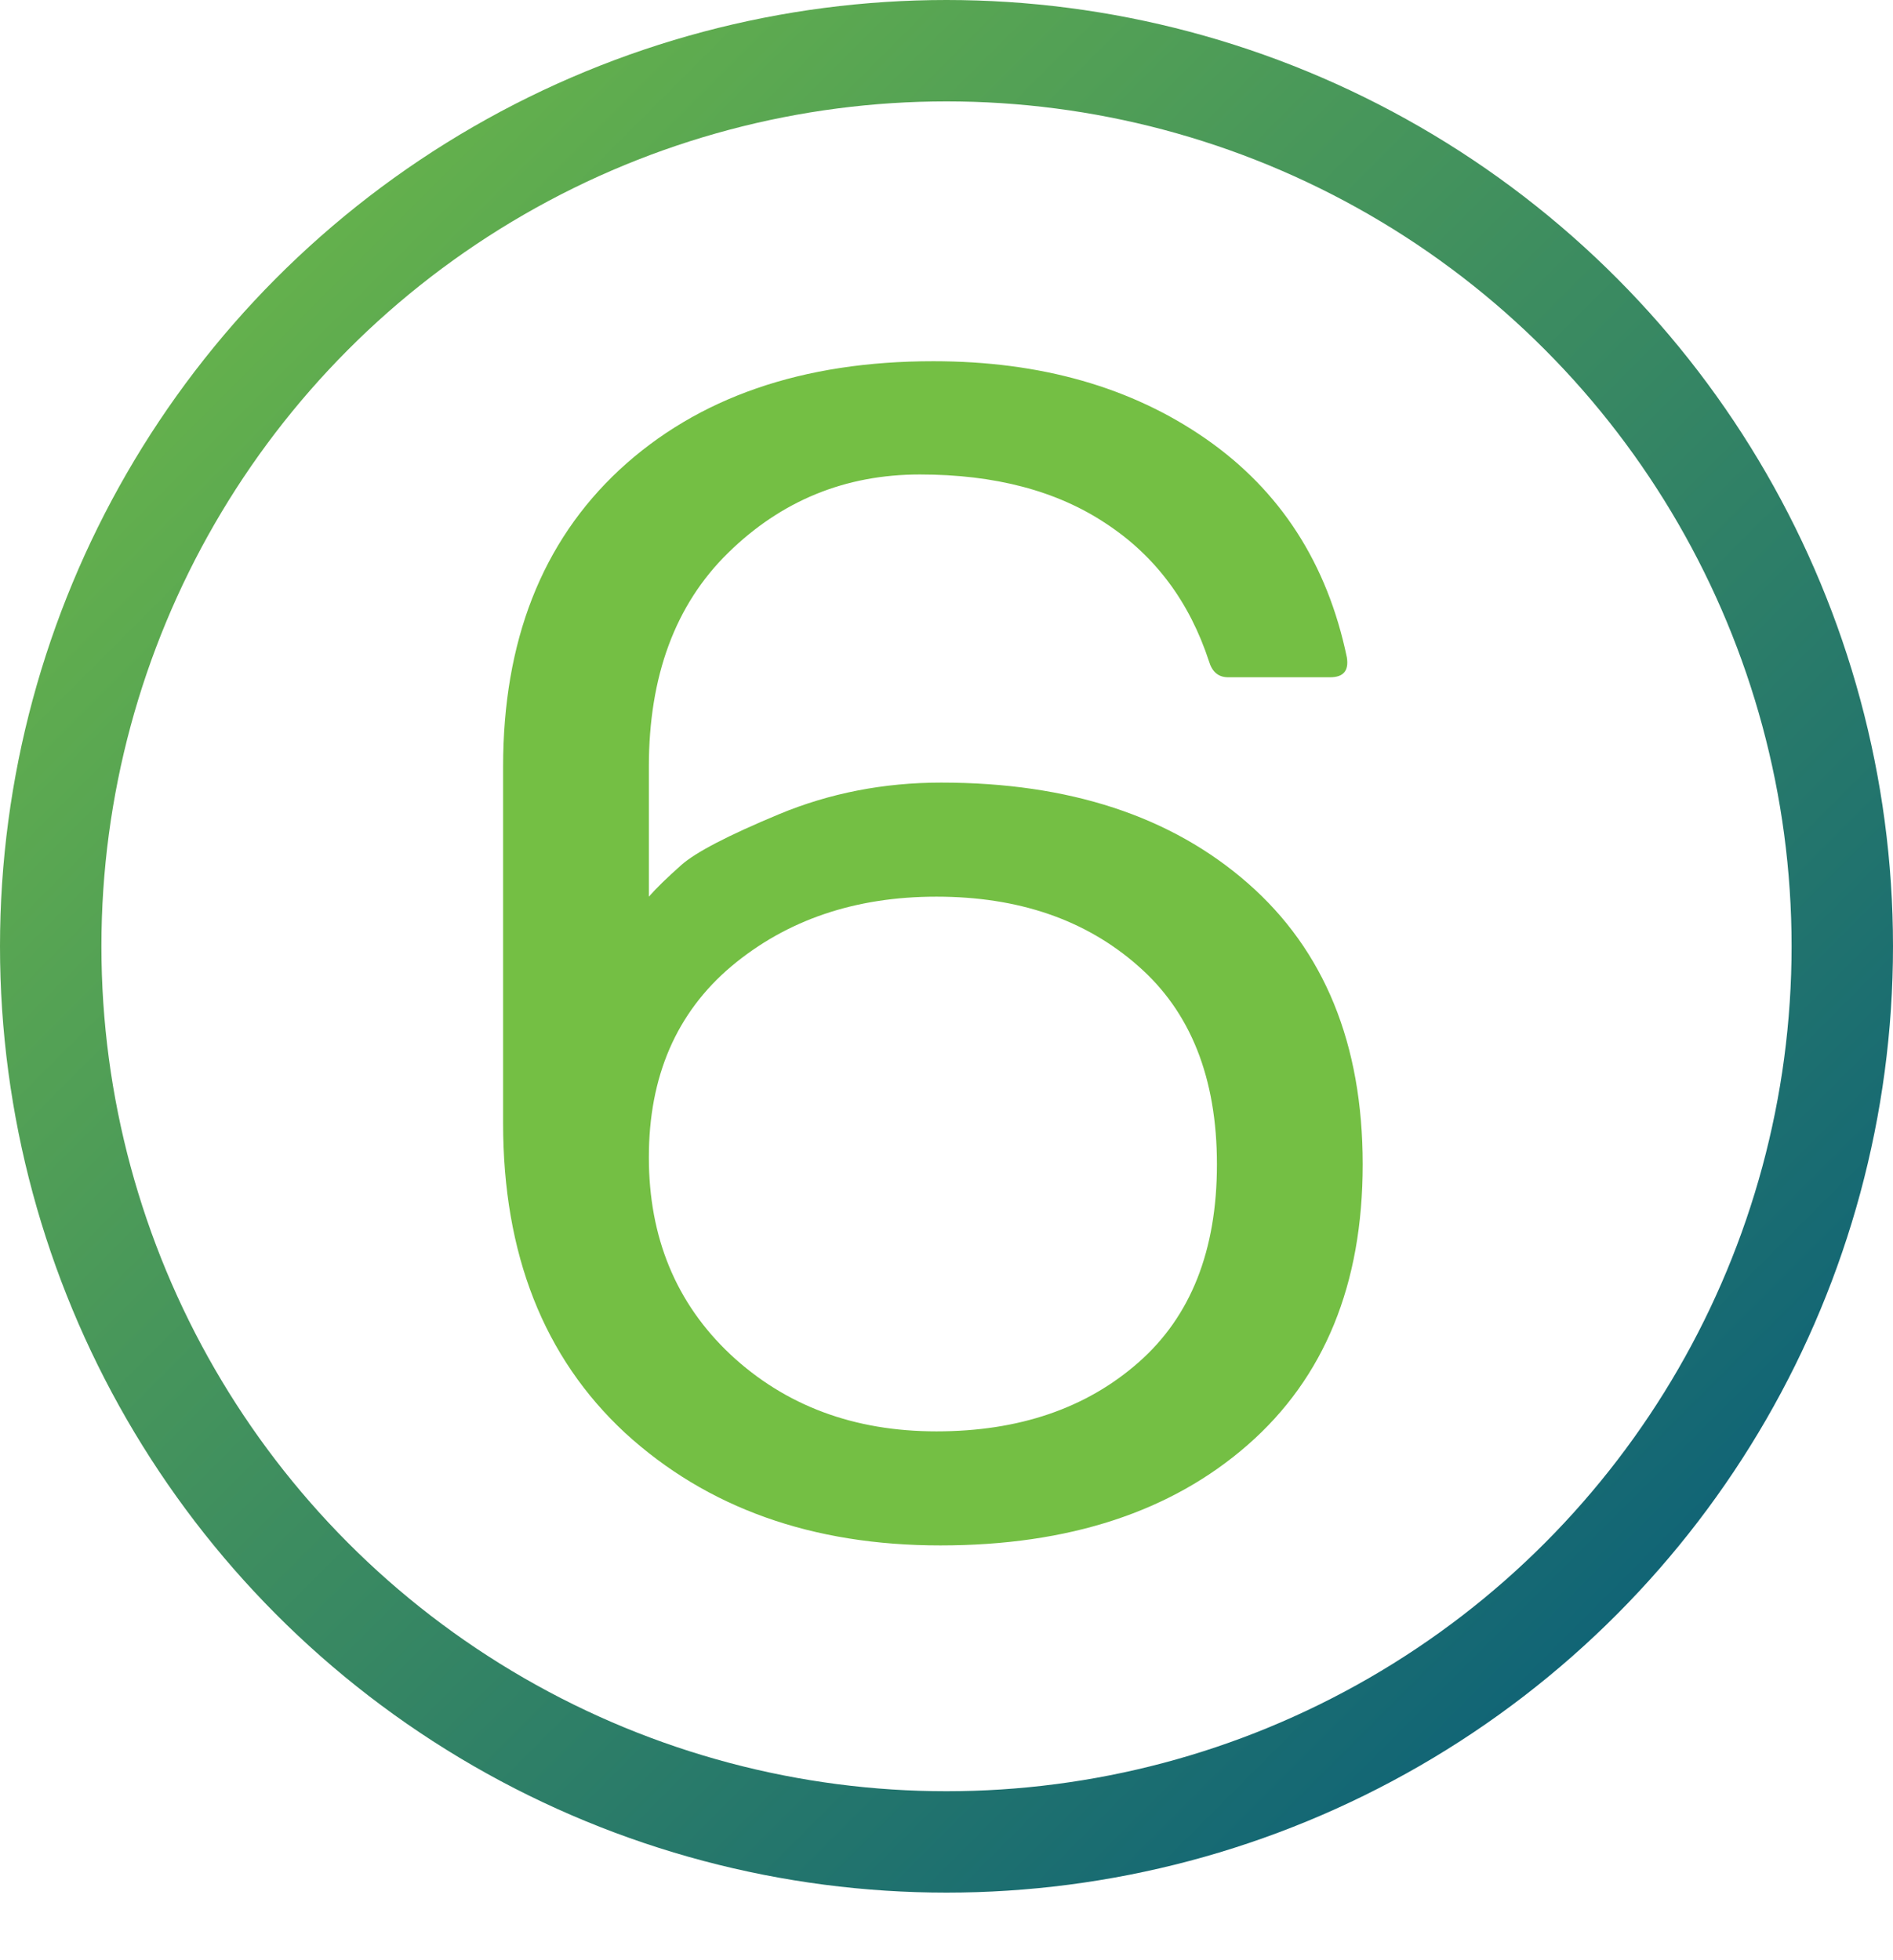 <svg width="56" height="58" viewBox="0 0 56 58" fill="none" xmlns="http://www.w3.org/2000/svg">
<circle cx="28" cy="28" r="26.5" stroke="url(#paint0_linear_91_95)" stroke-width="3"/>
<path d="M14.883 33.234V22.688C14.883 18.969 16.031 16.039 18.328 13.898C20.641 11.758 23.734 10.688 27.609 10.688C30.781 10.688 33.469 11.453 35.672 12.984C37.875 14.516 39.266 16.672 39.844 19.453C39.906 19.844 39.742 20.039 39.352 20.039H36.328C36.047 20.039 35.859 19.883 35.766 19.57C35.188 17.805 34.172 16.445 32.719 15.492C31.266 14.523 29.43 14.039 27.211 14.039C25.008 14.039 23.117 14.812 21.539 16.359C19.977 17.891 19.195 20 19.195 22.688V26.531C19.414 26.281 19.734 25.969 20.156 25.594C20.578 25.219 21.539 24.719 23.039 24.094C24.539 23.469 26.141 23.156 27.844 23.156C31.625 23.156 34.648 24.148 36.914 26.133C39.18 28.117 40.312 30.891 40.312 34.453C40.312 38 39.18 40.766 36.914 42.75C34.648 44.734 31.617 45.727 27.82 45.727C24.023 45.727 20.914 44.617 18.492 42.398C16.086 40.164 14.883 37.109 14.883 33.234ZM27.703 26.531C25.297 26.531 23.273 27.219 21.633 28.594C20.008 29.969 19.195 31.852 19.195 34.242C19.195 36.617 20 38.562 21.609 40.078C23.234 41.594 25.266 42.352 27.703 42.352C30.141 42.352 32.133 41.672 33.68 40.312C35.227 38.953 36 37 36 34.453C36 31.891 35.219 29.93 33.656 28.57C32.109 27.211 30.125 26.531 27.703 26.531Z" fill="#74BF44"/>
<defs>
<linearGradient id="paint0_linear_91_95" x1="0" y1="0" x2="56" y2="56" gradientUnits="userSpaceOnUse">
<stop stop-color="#75C044"/>
<stop offset="1" stop-color="#00557E"/>
</linearGradient>
</defs>
</svg>
